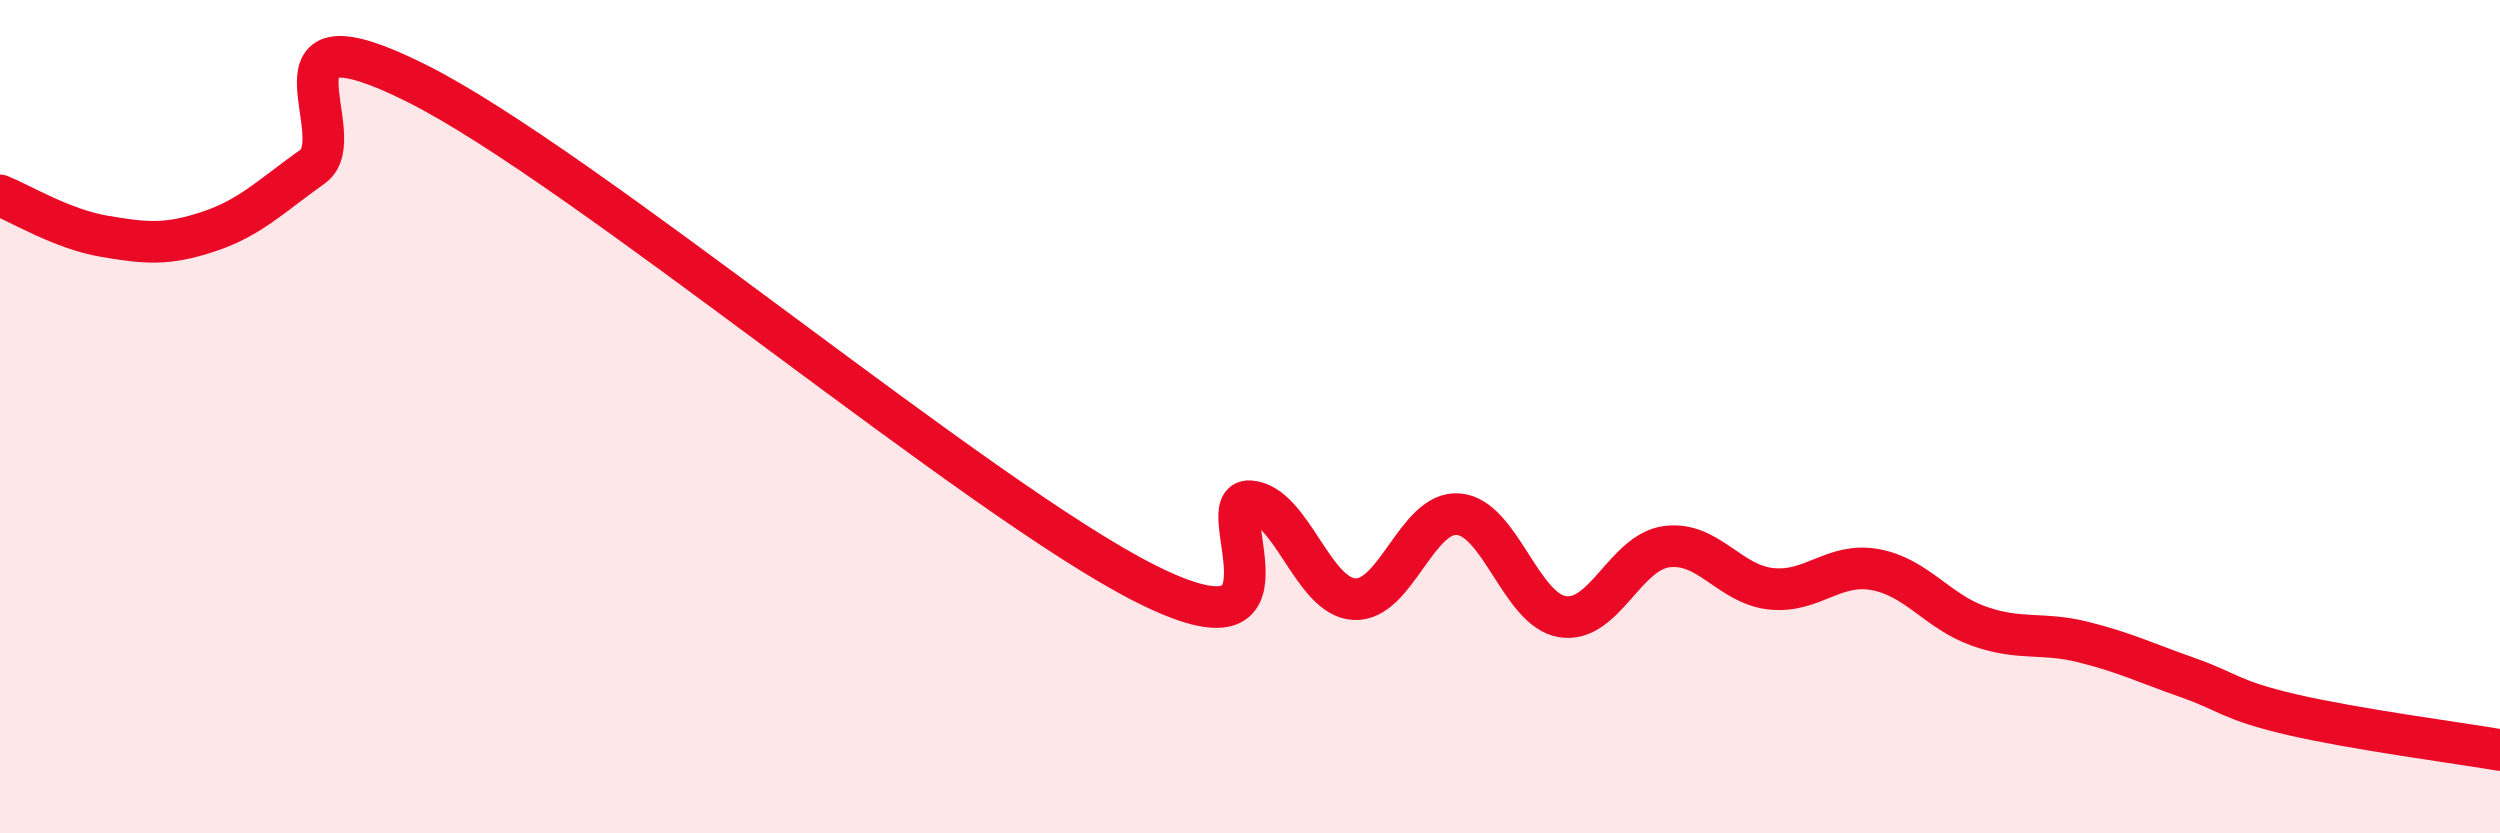 
    <svg width="60" height="20" viewBox="0 0 60 20" xmlns="http://www.w3.org/2000/svg">
      <path
        d="M 0,4.69 C 0.5,4.89 1.5,5.5 2.5,5.67 C 3.5,5.84 4,5.89 5,5.56 C 6,5.23 6.5,4.71 7.5,4 C 8.5,3.29 6,0 10,2 C 14,4 23.5,12 27.5,14.01 C 31.5,16.02 29,11.96 30,12.03 C 31,12.1 31.5,14.32 32.5,14.38 C 33.5,14.44 34,12.26 35,12.34 C 36,12.42 36.5,14.64 37.5,14.8 C 38.5,14.96 39,13.25 40,13.12 C 41,12.99 41.5,14.02 42.5,14.13 C 43.5,14.24 44,13.49 45,13.67 C 46,13.85 46.5,14.68 47.5,15.03 C 48.5,15.38 49,15.16 50,15.41 C 51,15.66 51.5,15.91 52.5,16.26 C 53.5,16.61 53.5,16.8 55,17.15 C 56.5,17.5 59,17.83 60,18L60 20L0 20Z"
        fill="#EB0A25"
        opacity="0.1"
        stroke-linecap="round"
        stroke-linejoin="round"
      />
      <path
        d="M 0,4.69 C 0.5,4.89 1.5,5.5 2.5,5.67 C 3.5,5.84 4,5.89 5,5.56 C 6,5.23 6.5,4.71 7.5,4 C 8.5,3.29 6,0 10,2 C 14,4 23.5,12 27.5,14.01 C 31.5,16.02 29,11.96 30,12.03 C 31,12.1 31.5,14.32 32.5,14.38 C 33.5,14.44 34,12.26 35,12.34 C 36,12.42 36.5,14.64 37.5,14.8 C 38.5,14.96 39,13.25 40,13.12 C 41,12.99 41.5,14.02 42.5,14.13 C 43.5,14.24 44,13.49 45,13.67 C 46,13.85 46.5,14.68 47.5,15.03 C 48.5,15.38 49,15.16 50,15.41 C 51,15.66 51.5,15.91 52.5,16.26 C 53.5,16.61 53.5,16.8 55,17.15 C 56.5,17.5 59,17.83 60,18"
        stroke="#EB0A25"
        stroke-width="1"
        fill="none"
        stroke-linecap="round"
        stroke-linejoin="round"
      />
    </svg>
  